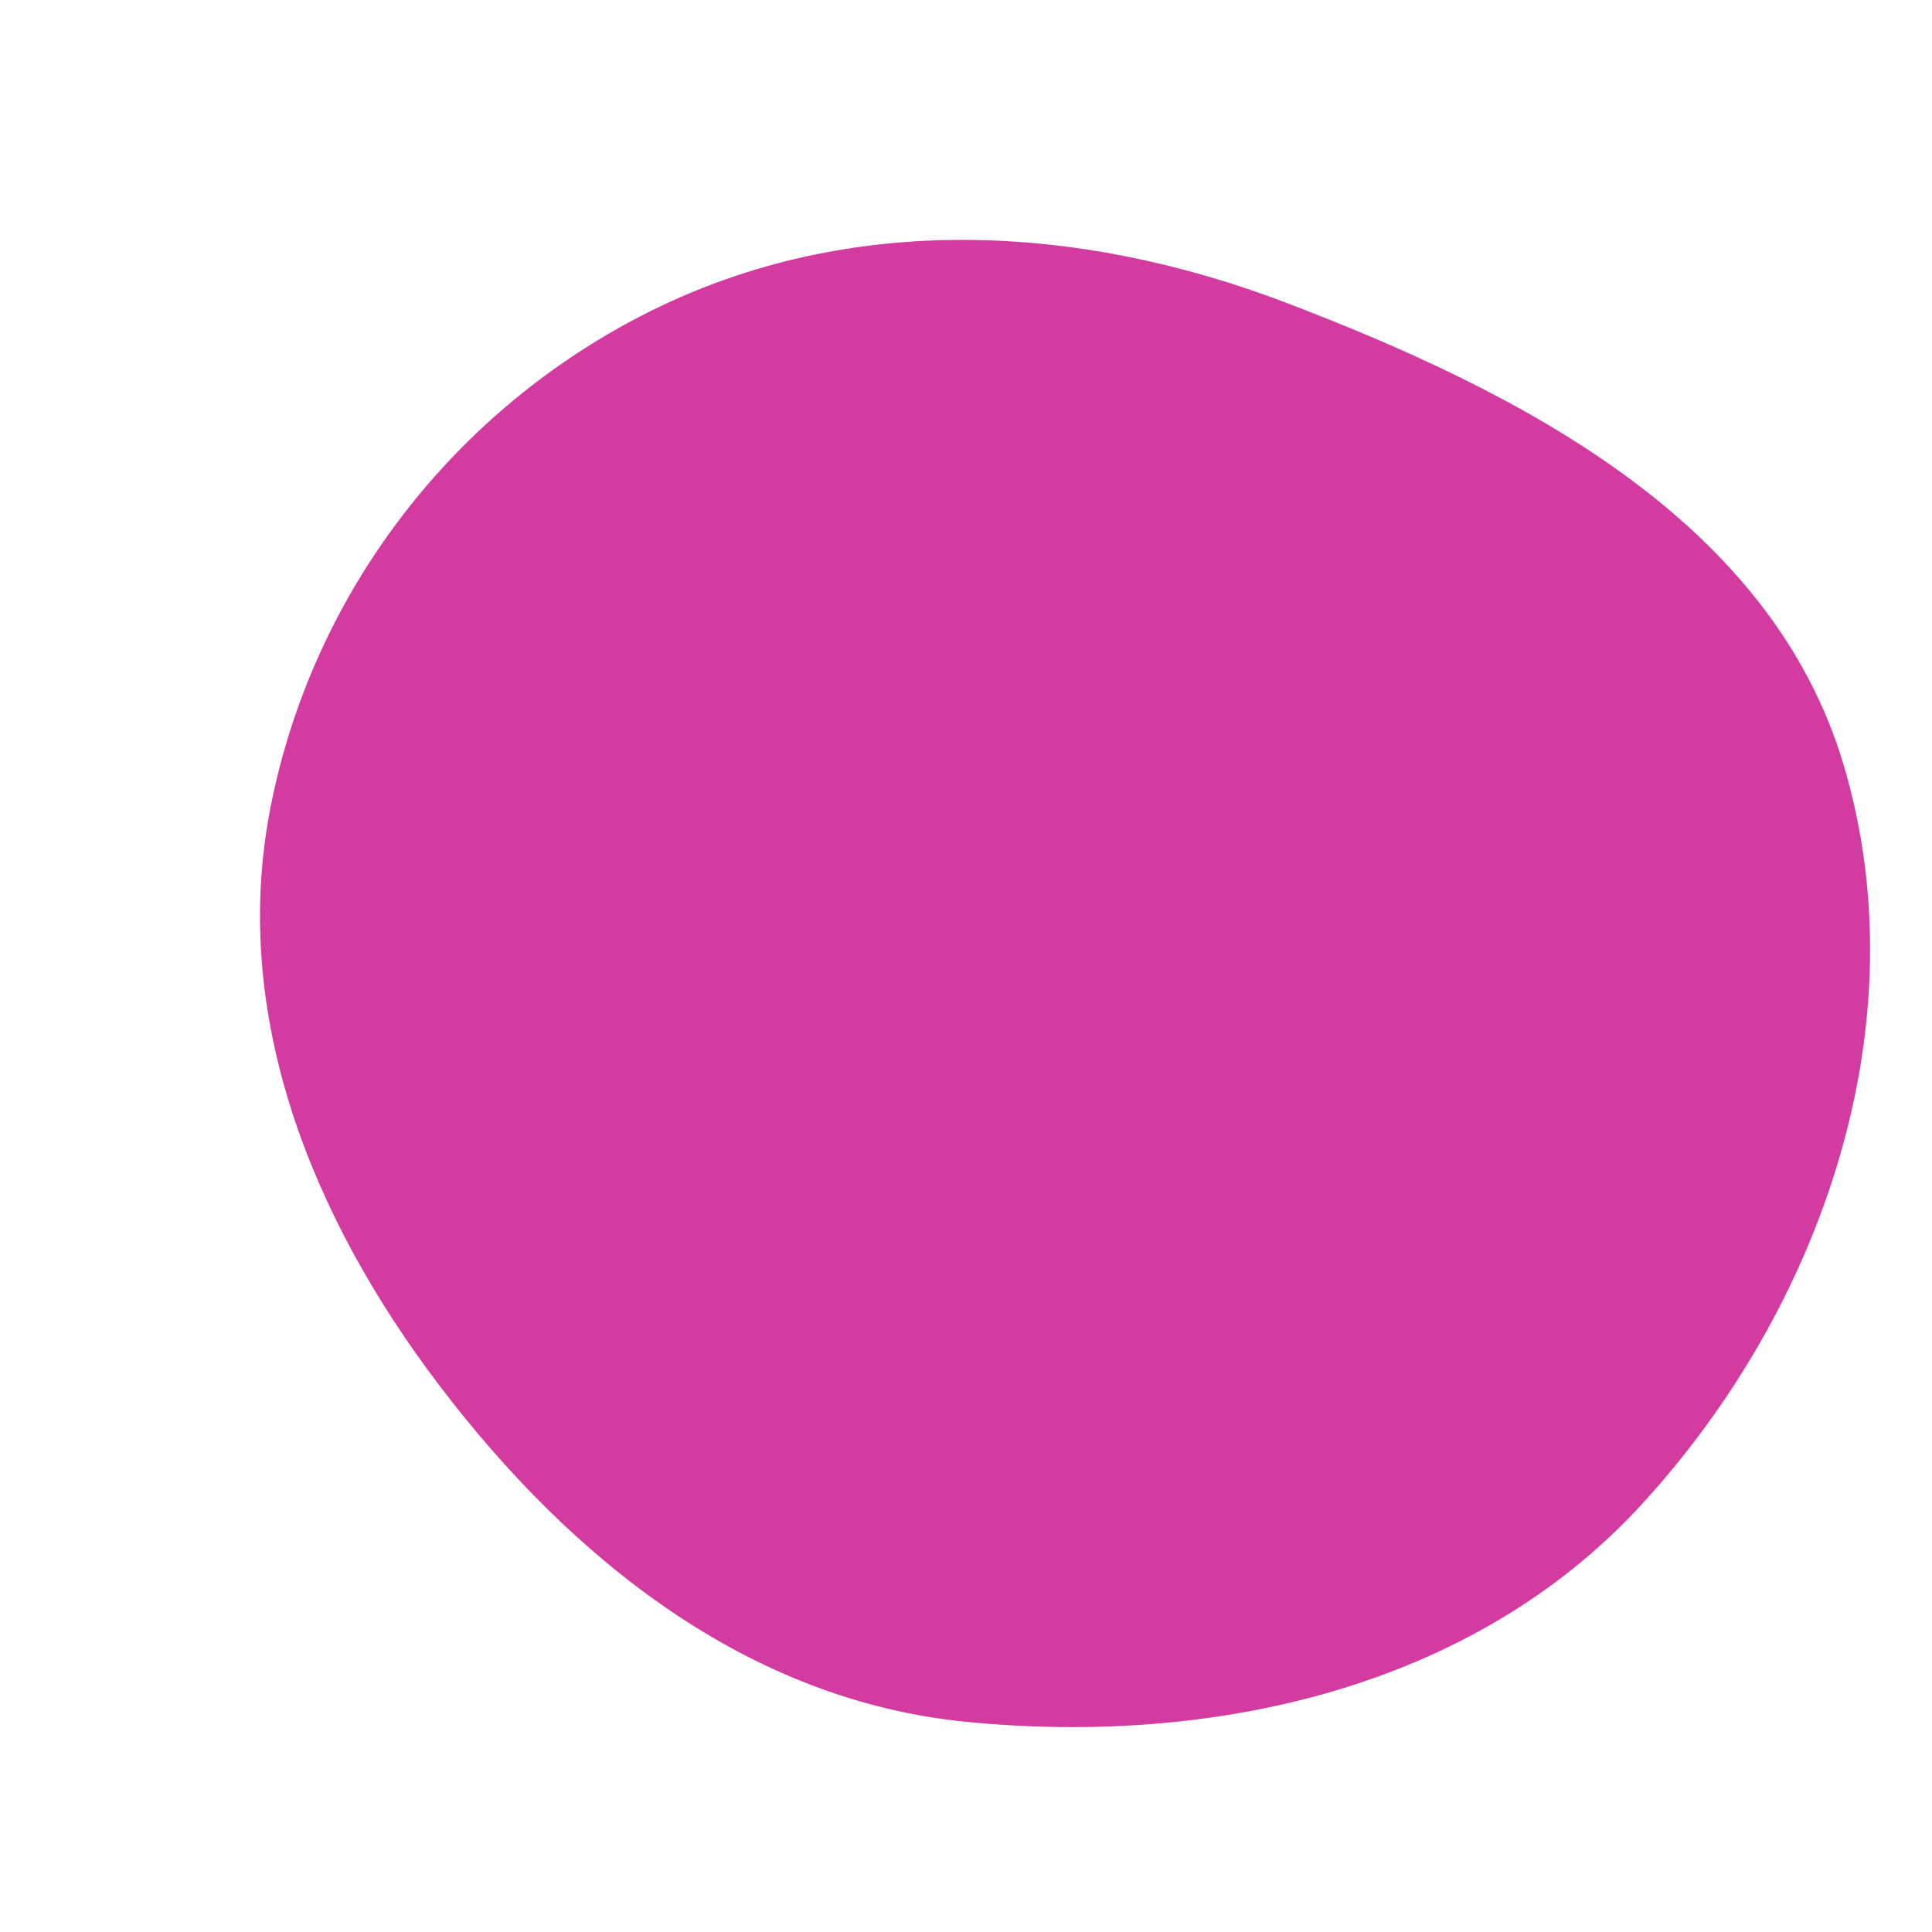 <svg width="256" height="256" viewBox="0 0 256 256" xmlns="http://www.w3.org/2000/svg">
    <path stroke="none" stroke-width="0" fill="#d33ba0" d="M128,228.148C160.81,231.393,195.204,223.662,217.502,199.375C241.582,173.146,254.428,135.592,244.319,101.451C234.748,69.129,201.837,52.087,170.337,40.087C142.763,29.584,112.629,28.082,86.209,41.22C60.203,54.153,41.443,78.467,35.848,106.967C30.452,134.45,41.297,161.329,58.251,183.623C75.817,206.723,99.121,225.291,128,228.148"/>
</svg>